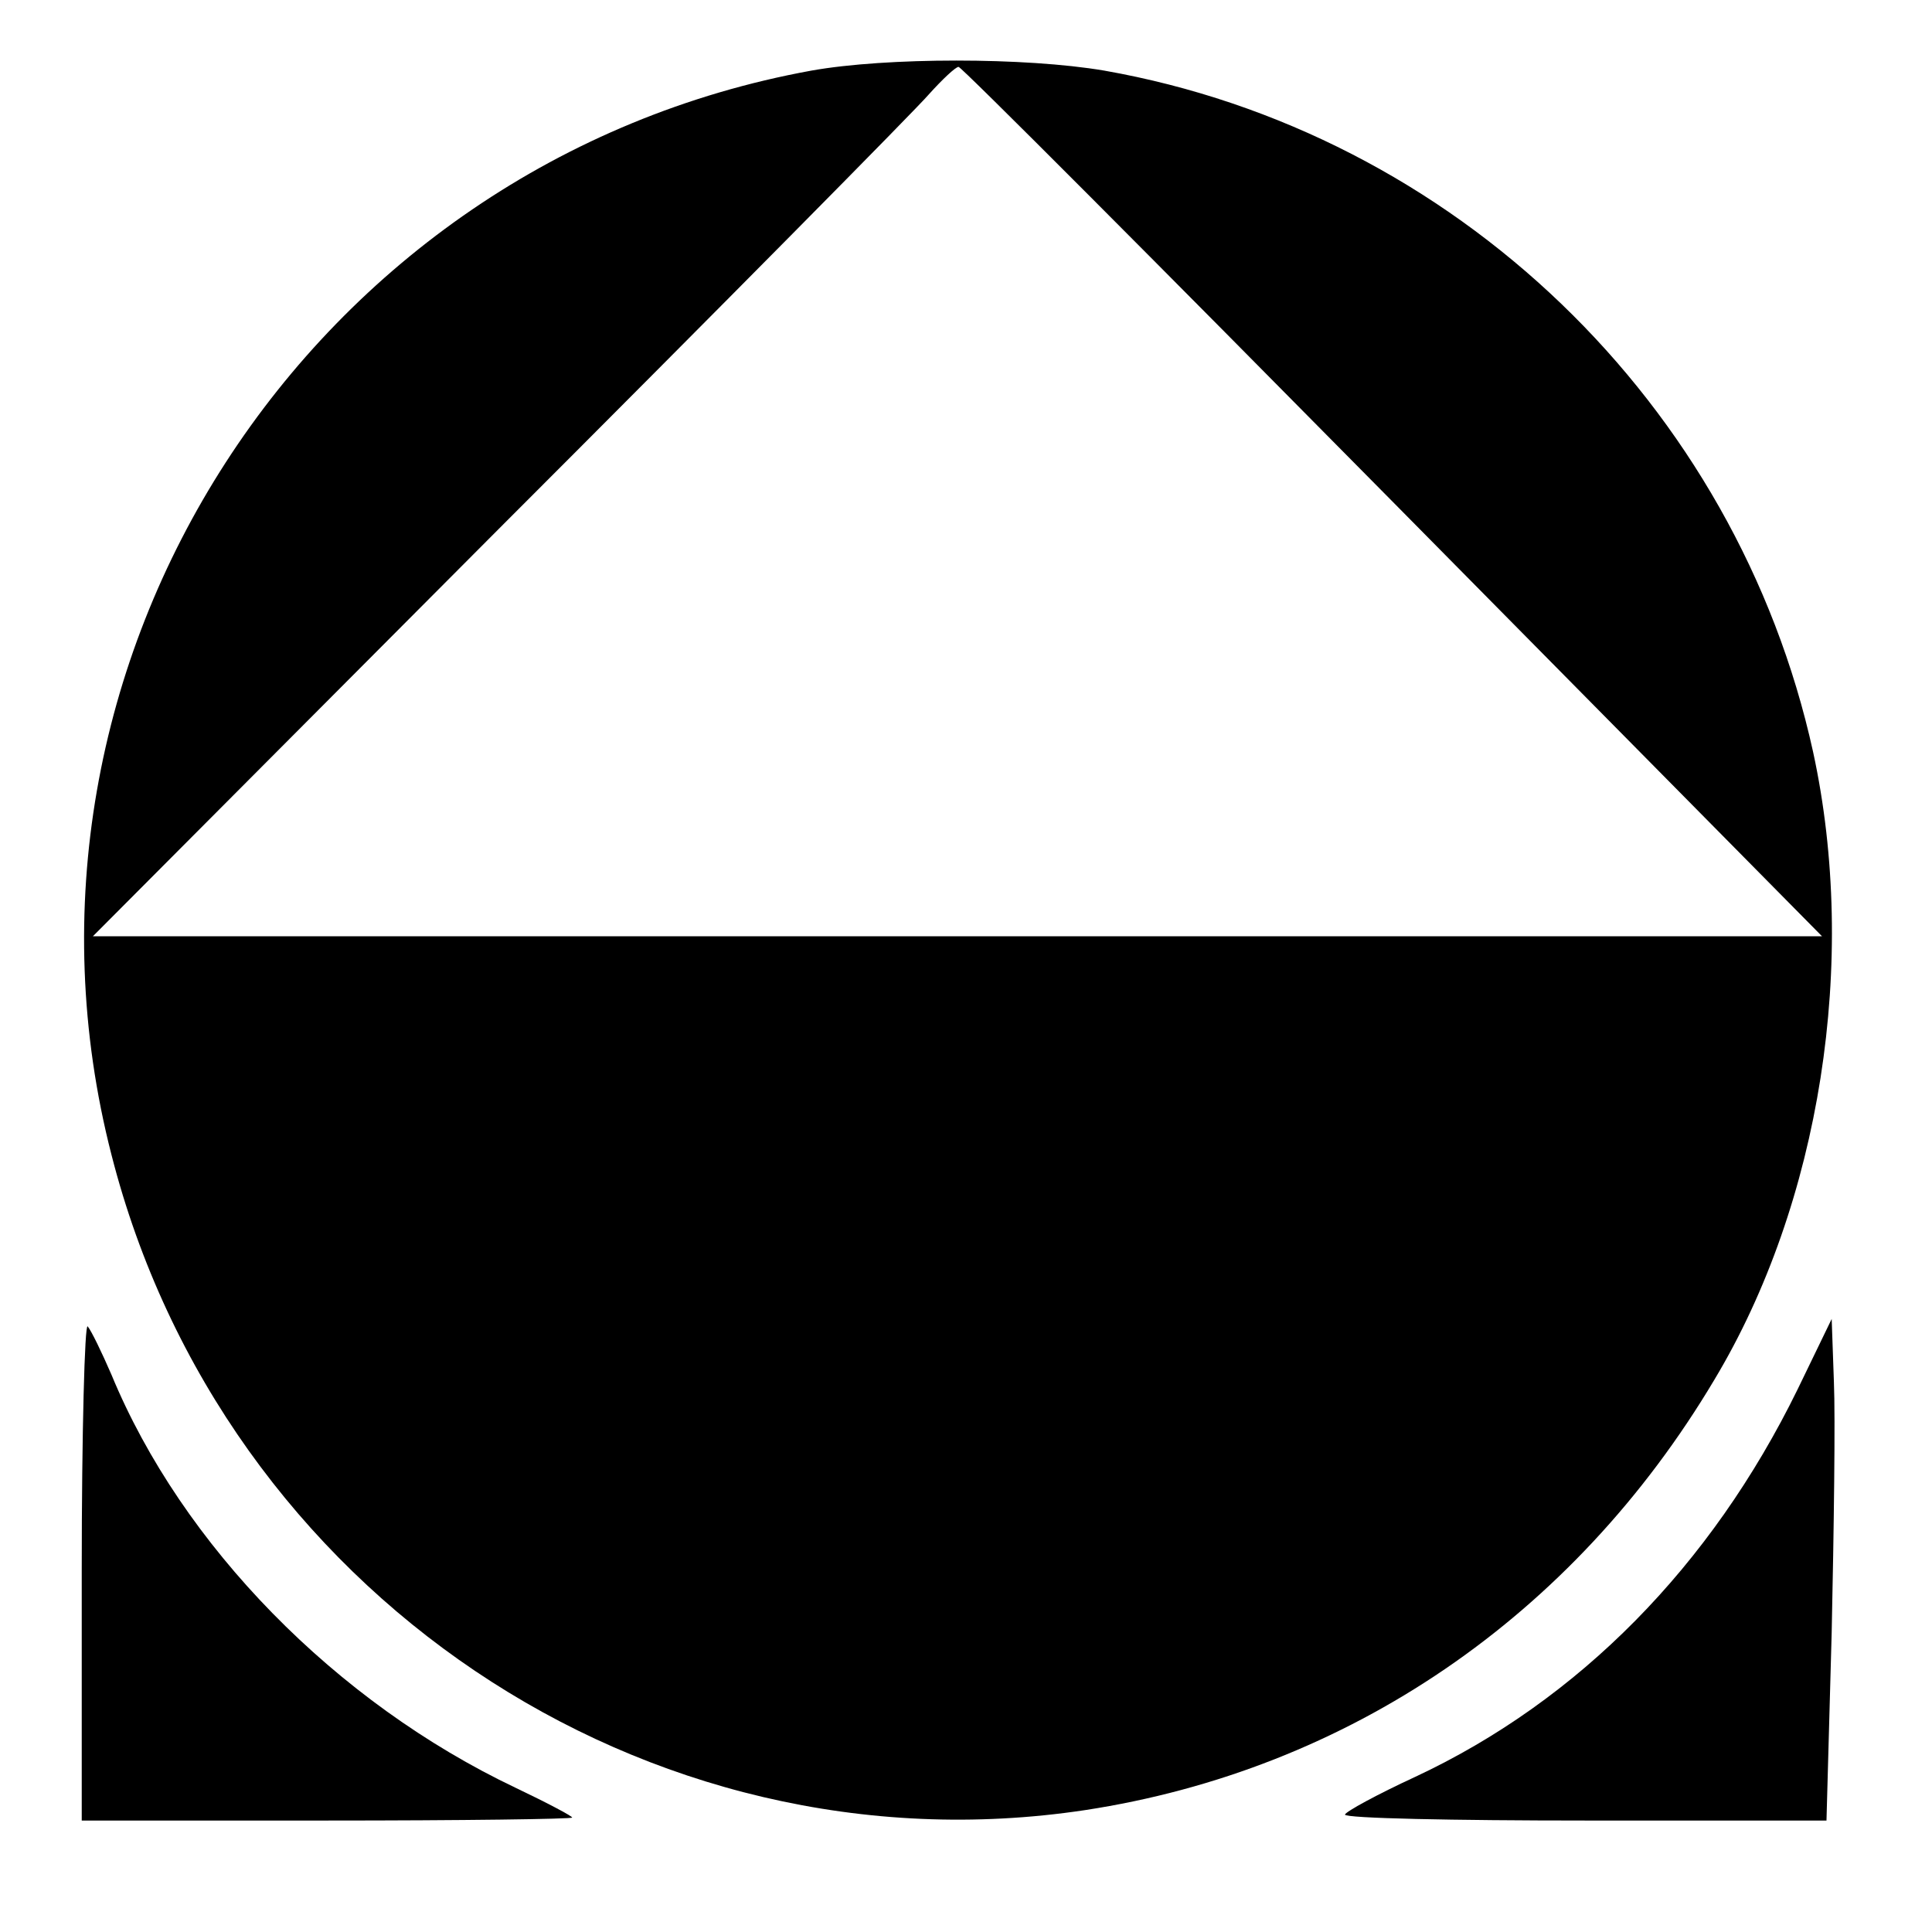 <?xml version="1.0" standalone="no"?>
<!DOCTYPE svg PUBLIC "-//W3C//DTD SVG 20010904//EN"
 "http://www.w3.org/TR/2001/REC-SVG-20010904/DTD/svg10.dtd">
<svg version="1.0" xmlns="http://www.w3.org/2000/svg"
 width="260pt" height="260pt" viewBox="0 0 260 260"
 preserveAspectRatio="xMidYMid meet">
<g transform="translate(0,260) scale(0.1,-0.1)"
fill="#000000" stroke="none">
<path d="M1092 2505 c-676 -123 -1112 -797 -942 -1459 150 -588 719 -971 1310
-882 354 54 657 260 847 579 143 238 194 564 133 845 -103 469 -483 834 -954
917 -106 18 -293 18 -394 0z m782 -580 l578 -585 -1164 0 -1163 0 546 548
c301 301 561 564 579 585 18 20 36 37 40 37 4 0 266 -263 584 -585z"/>
<path d="M110 487 l0 -337 330 0 c182 0 330 2 330 4 0 2 -34 20 -76 40 -242
115 -449 326 -544 556 -13 30 -27 59 -32 65 -4 5 -8 -143 -8 -328z"/>
<path d="M2419 730 c-116 -237 -294 -418 -514 -521 -52 -24 -94 -47 -95 -51 0
-5 146 -8 324 -8 l324 0 7 253 c3 138 5 290 3 337 l-3 85 -46 -95z"/>
</g>
</svg>
